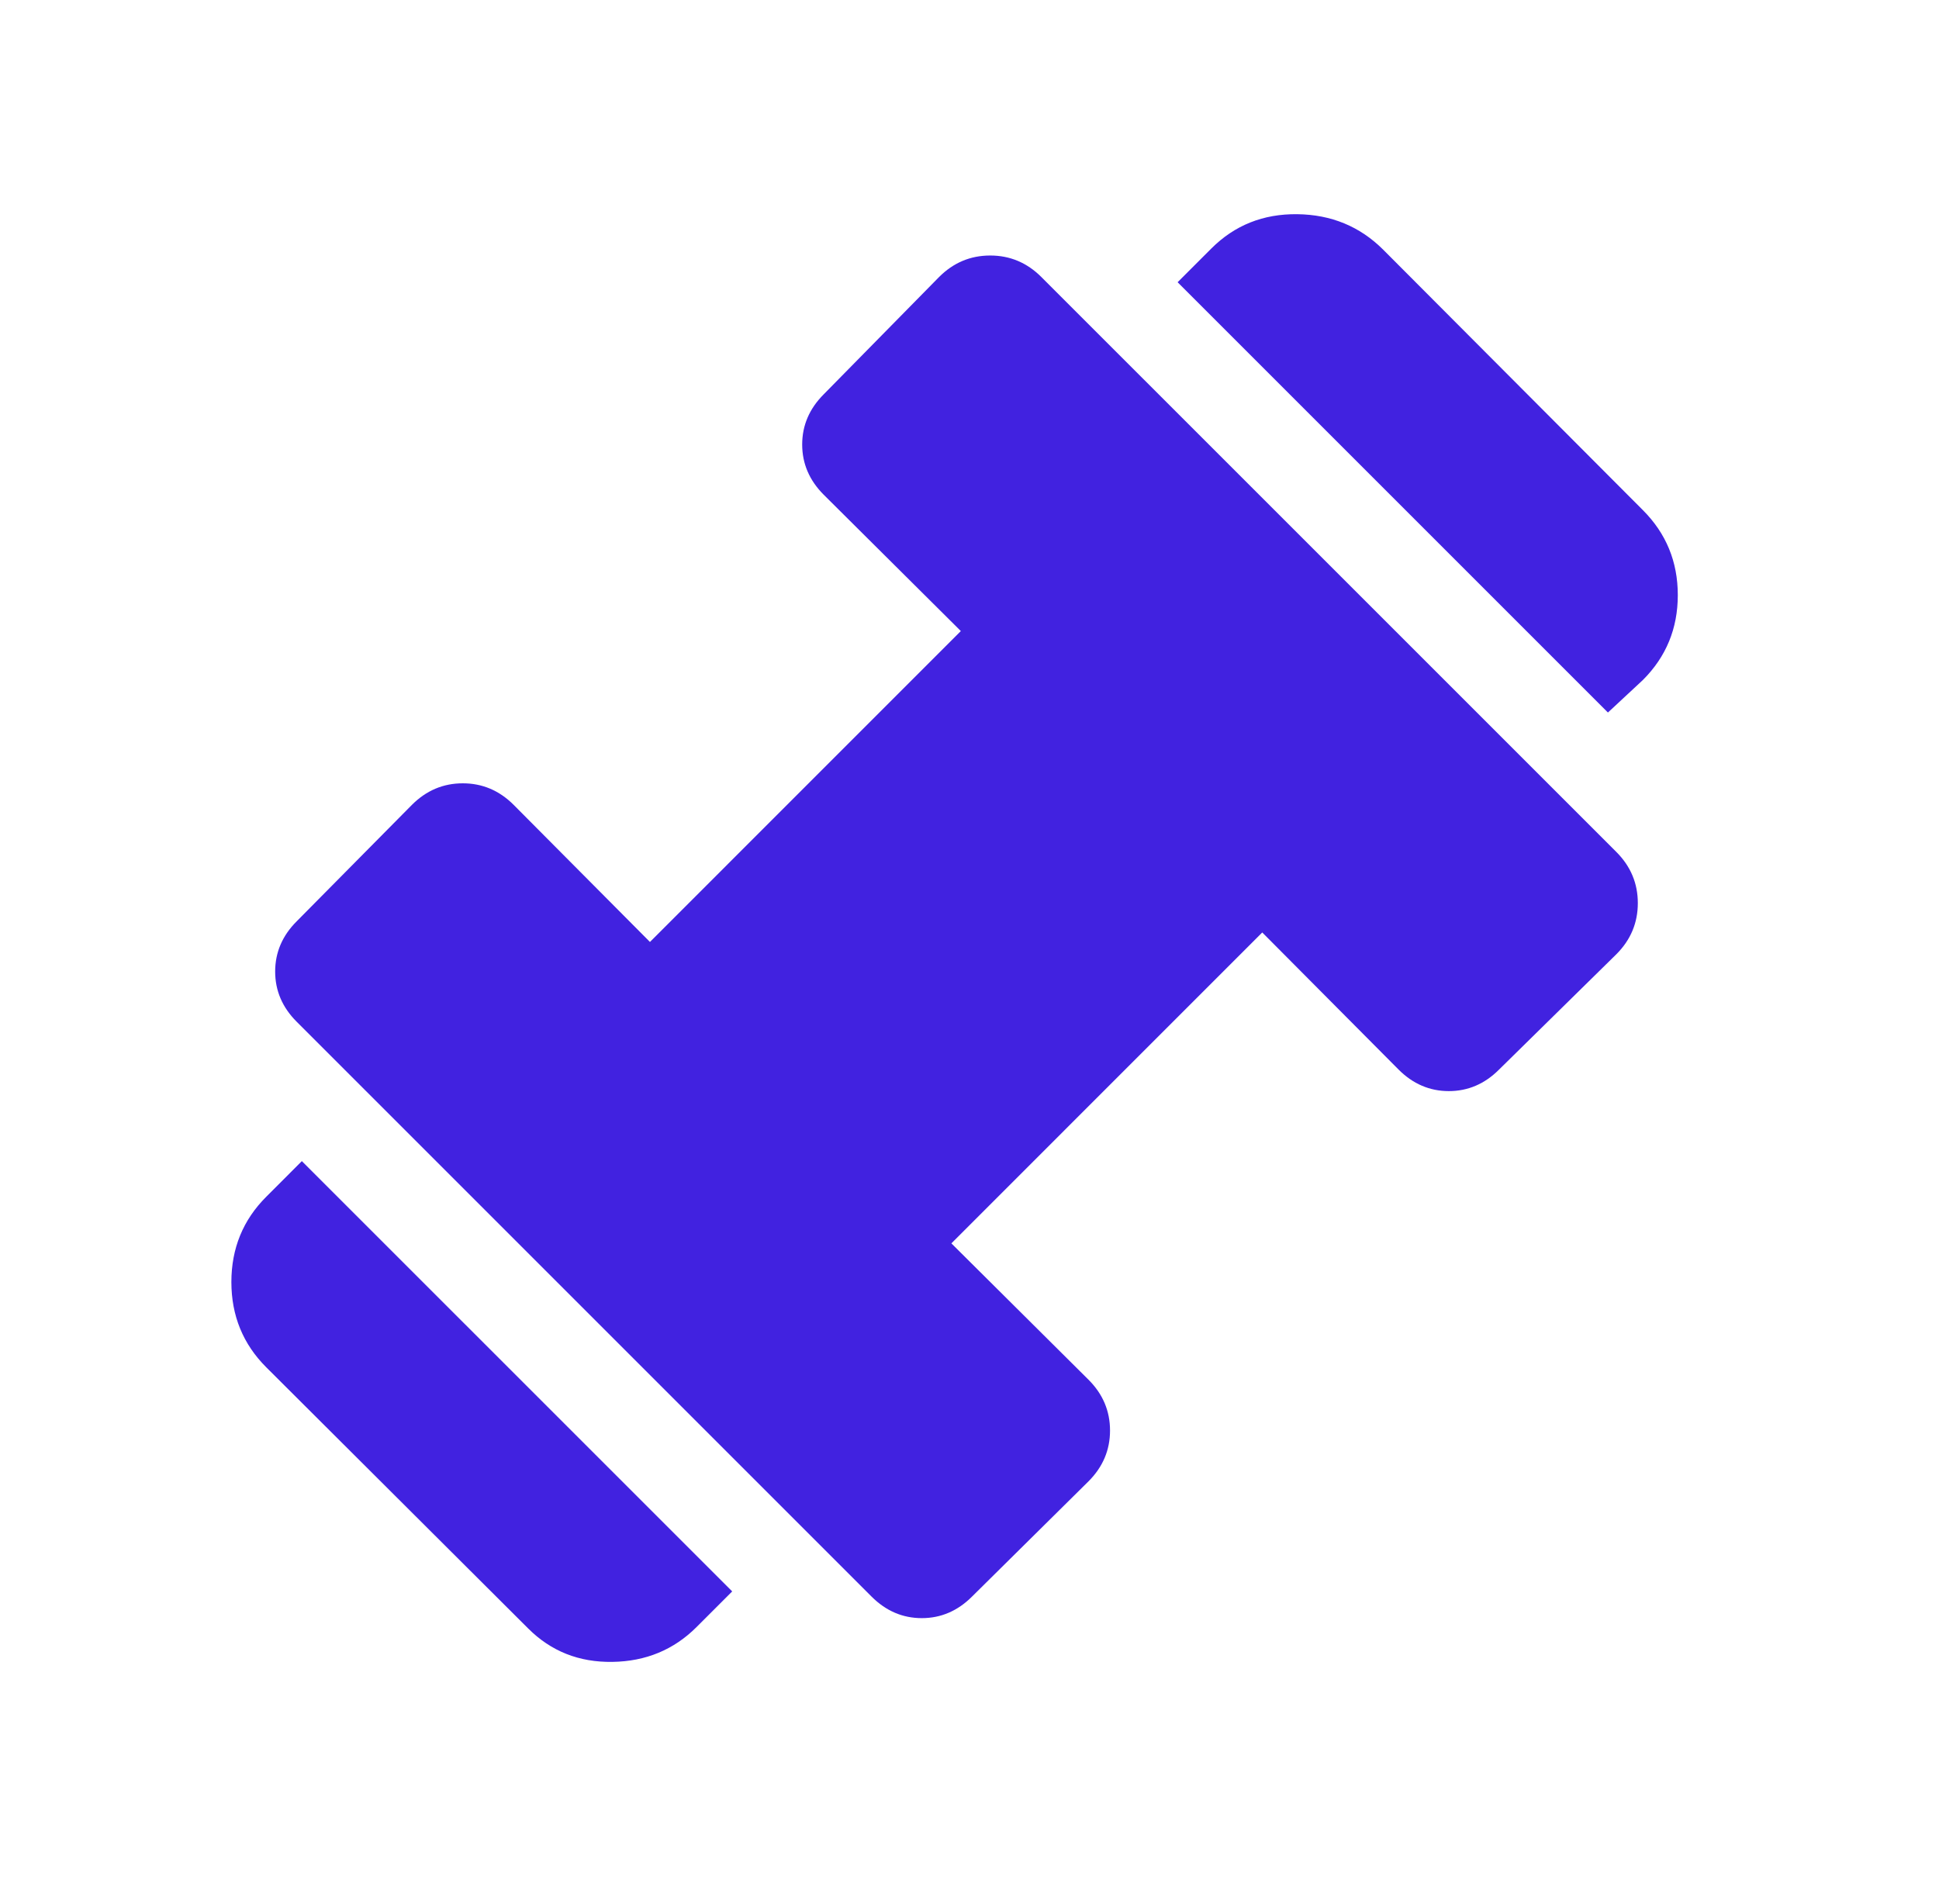 <svg width="55" height="54" viewBox="0 0 55 54" fill="none" xmlns="http://www.w3.org/2000/svg">
    <g clip-path="url(#clip0_578_14609)">
        <mask id="mask0_578_14609" style="mask-type:alpha" maskUnits="userSpaceOnUse" x="0" y="0" width="55" height="54">
            <rect x="0.5" width="54" height="54" fill="#D9D9D9" />
        </mask>
        <g mask="url(#mask0_578_14609)">
            <path d="M45.609 20.212L33.403 8.006L34.359 7.05C35.02 6.389 35.832 6.064 36.797 6.076C37.762 6.088 38.575 6.424 39.236 7.084L46.6 14.47C47.261 15.131 47.591 15.934 47.591 16.881C47.591 17.827 47.261 18.63 46.6 19.29L45.609 20.212ZM19.76 46.152C19.114 46.798 18.318 47.128 17.372 47.142C16.425 47.157 15.629 46.841 14.983 46.195L7.554 38.787C6.893 38.127 6.563 37.32 6.563 36.367C6.563 35.413 6.893 34.606 7.554 33.946L8.562 32.937L20.769 45.143L19.76 46.152ZM27.57 45.291C27.163 45.697 26.689 45.901 26.147 45.901C25.604 45.901 25.13 45.697 24.723 45.291L8.415 28.983C8.008 28.576 7.805 28.101 7.805 27.559C7.805 27.017 8.008 26.542 8.415 26.135L11.686 22.829C12.093 22.423 12.573 22.22 13.127 22.22C13.681 22.22 14.161 22.423 14.568 22.829L18.436 26.72L27.254 17.901L23.364 14.033C22.958 13.626 22.754 13.152 22.754 12.609C22.754 12.067 22.958 11.593 23.364 11.186L26.636 7.859C27.042 7.452 27.526 7.248 28.087 7.248C28.648 7.248 29.132 7.452 29.539 7.859L45.847 24.166C46.254 24.573 46.457 25.057 46.457 25.618C46.457 26.179 46.254 26.663 45.847 27.07L42.52 30.341C42.113 30.748 41.639 30.951 41.096 30.951C40.554 30.951 40.079 30.748 39.672 30.341L35.804 26.451L26.986 35.27L30.876 39.138C31.283 39.544 31.486 40.025 31.486 40.579C31.486 41.133 31.283 41.613 30.876 42.02L27.57 45.291Z" fill="#4122E0" />
        </g>
    </g>
    <defs>
        <clipPath id="clip0_578_14609">
            <rect width="54" height="54" fill="white" transform="translate(0.5)" />
        </clipPath>
    </defs>
</svg>